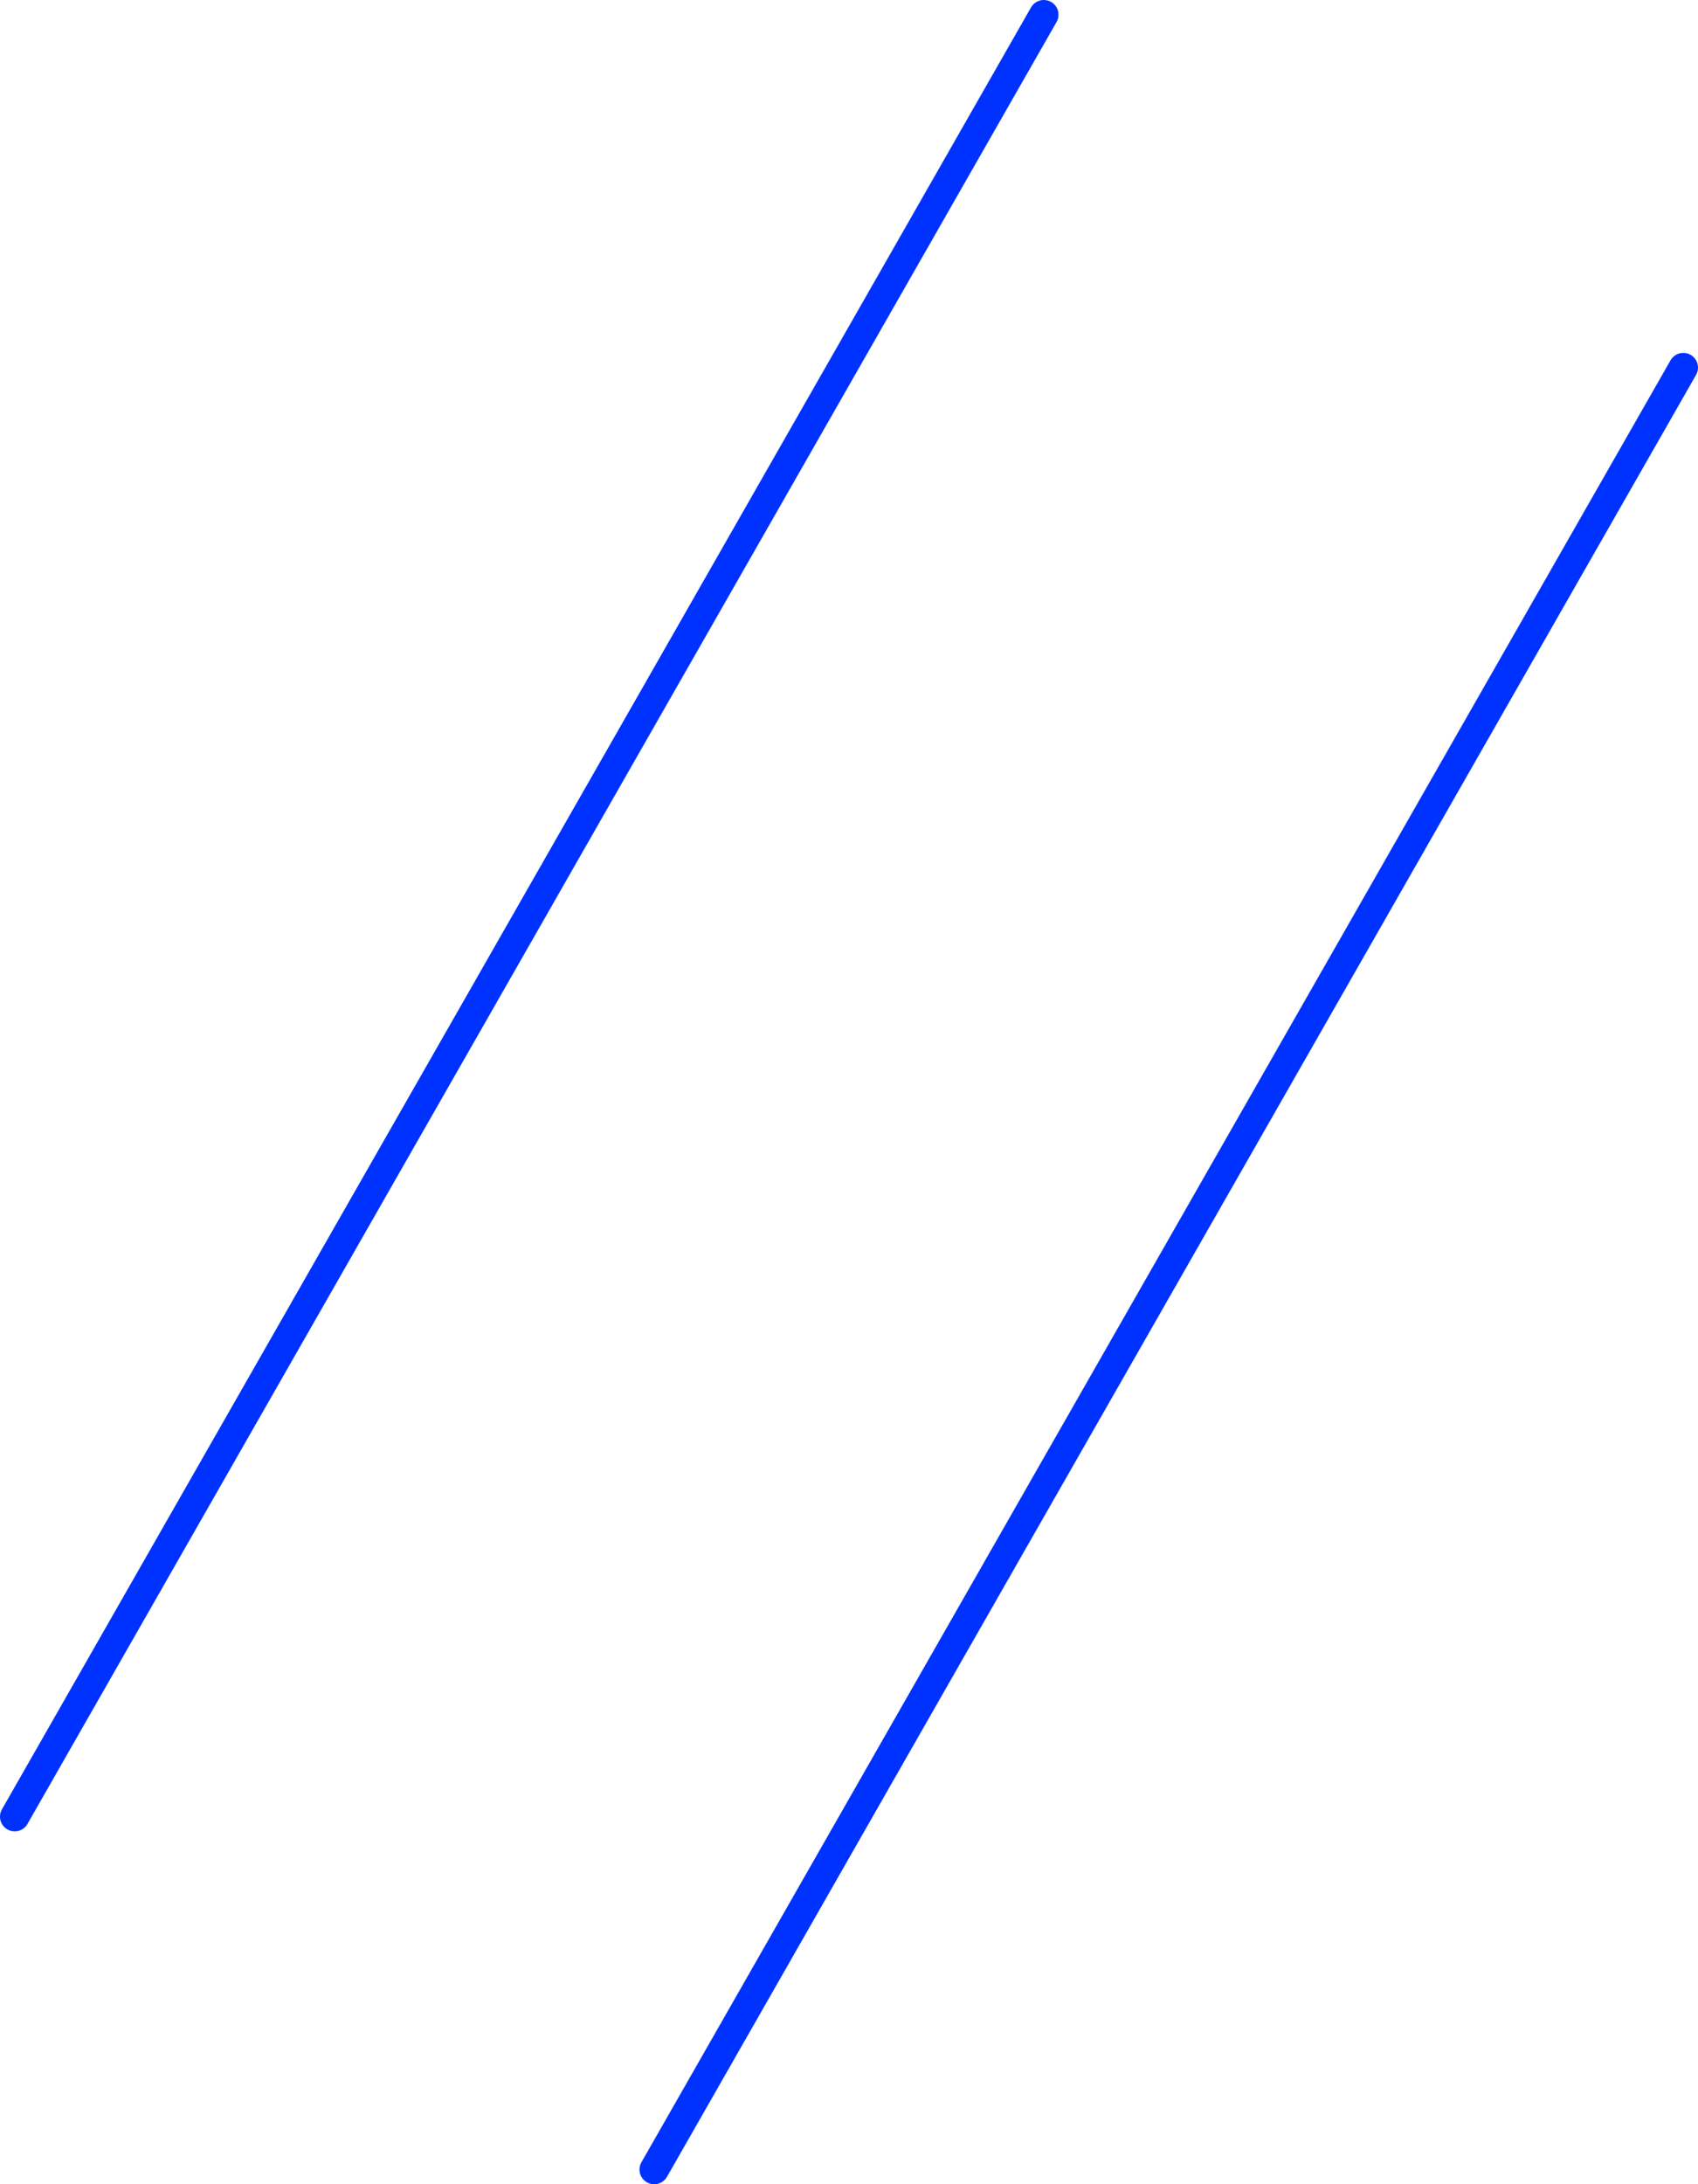 <?xml version="1.0" encoding="UTF-8" standalone="no"?>
<svg xmlns:xlink="http://www.w3.org/1999/xlink" height="148.55px" width="115.5px" xmlns="http://www.w3.org/2000/svg">
  <g transform="matrix(1.0, 0.0, 0.0, 1.0, 57.75, 74.25)">
    <path d="M-56.75 49.3 L13.25 -73.25" fill="none" stroke="#0032ff" stroke-linecap="round" stroke-linejoin="round" stroke-width="2.0"/>
    <path d="M-13.25 73.3 L56.75 -49.25" fill="none" stroke="#0032ff" stroke-linecap="round" stroke-linejoin="round" stroke-width="2.0"/>
  </g>
</svg>
